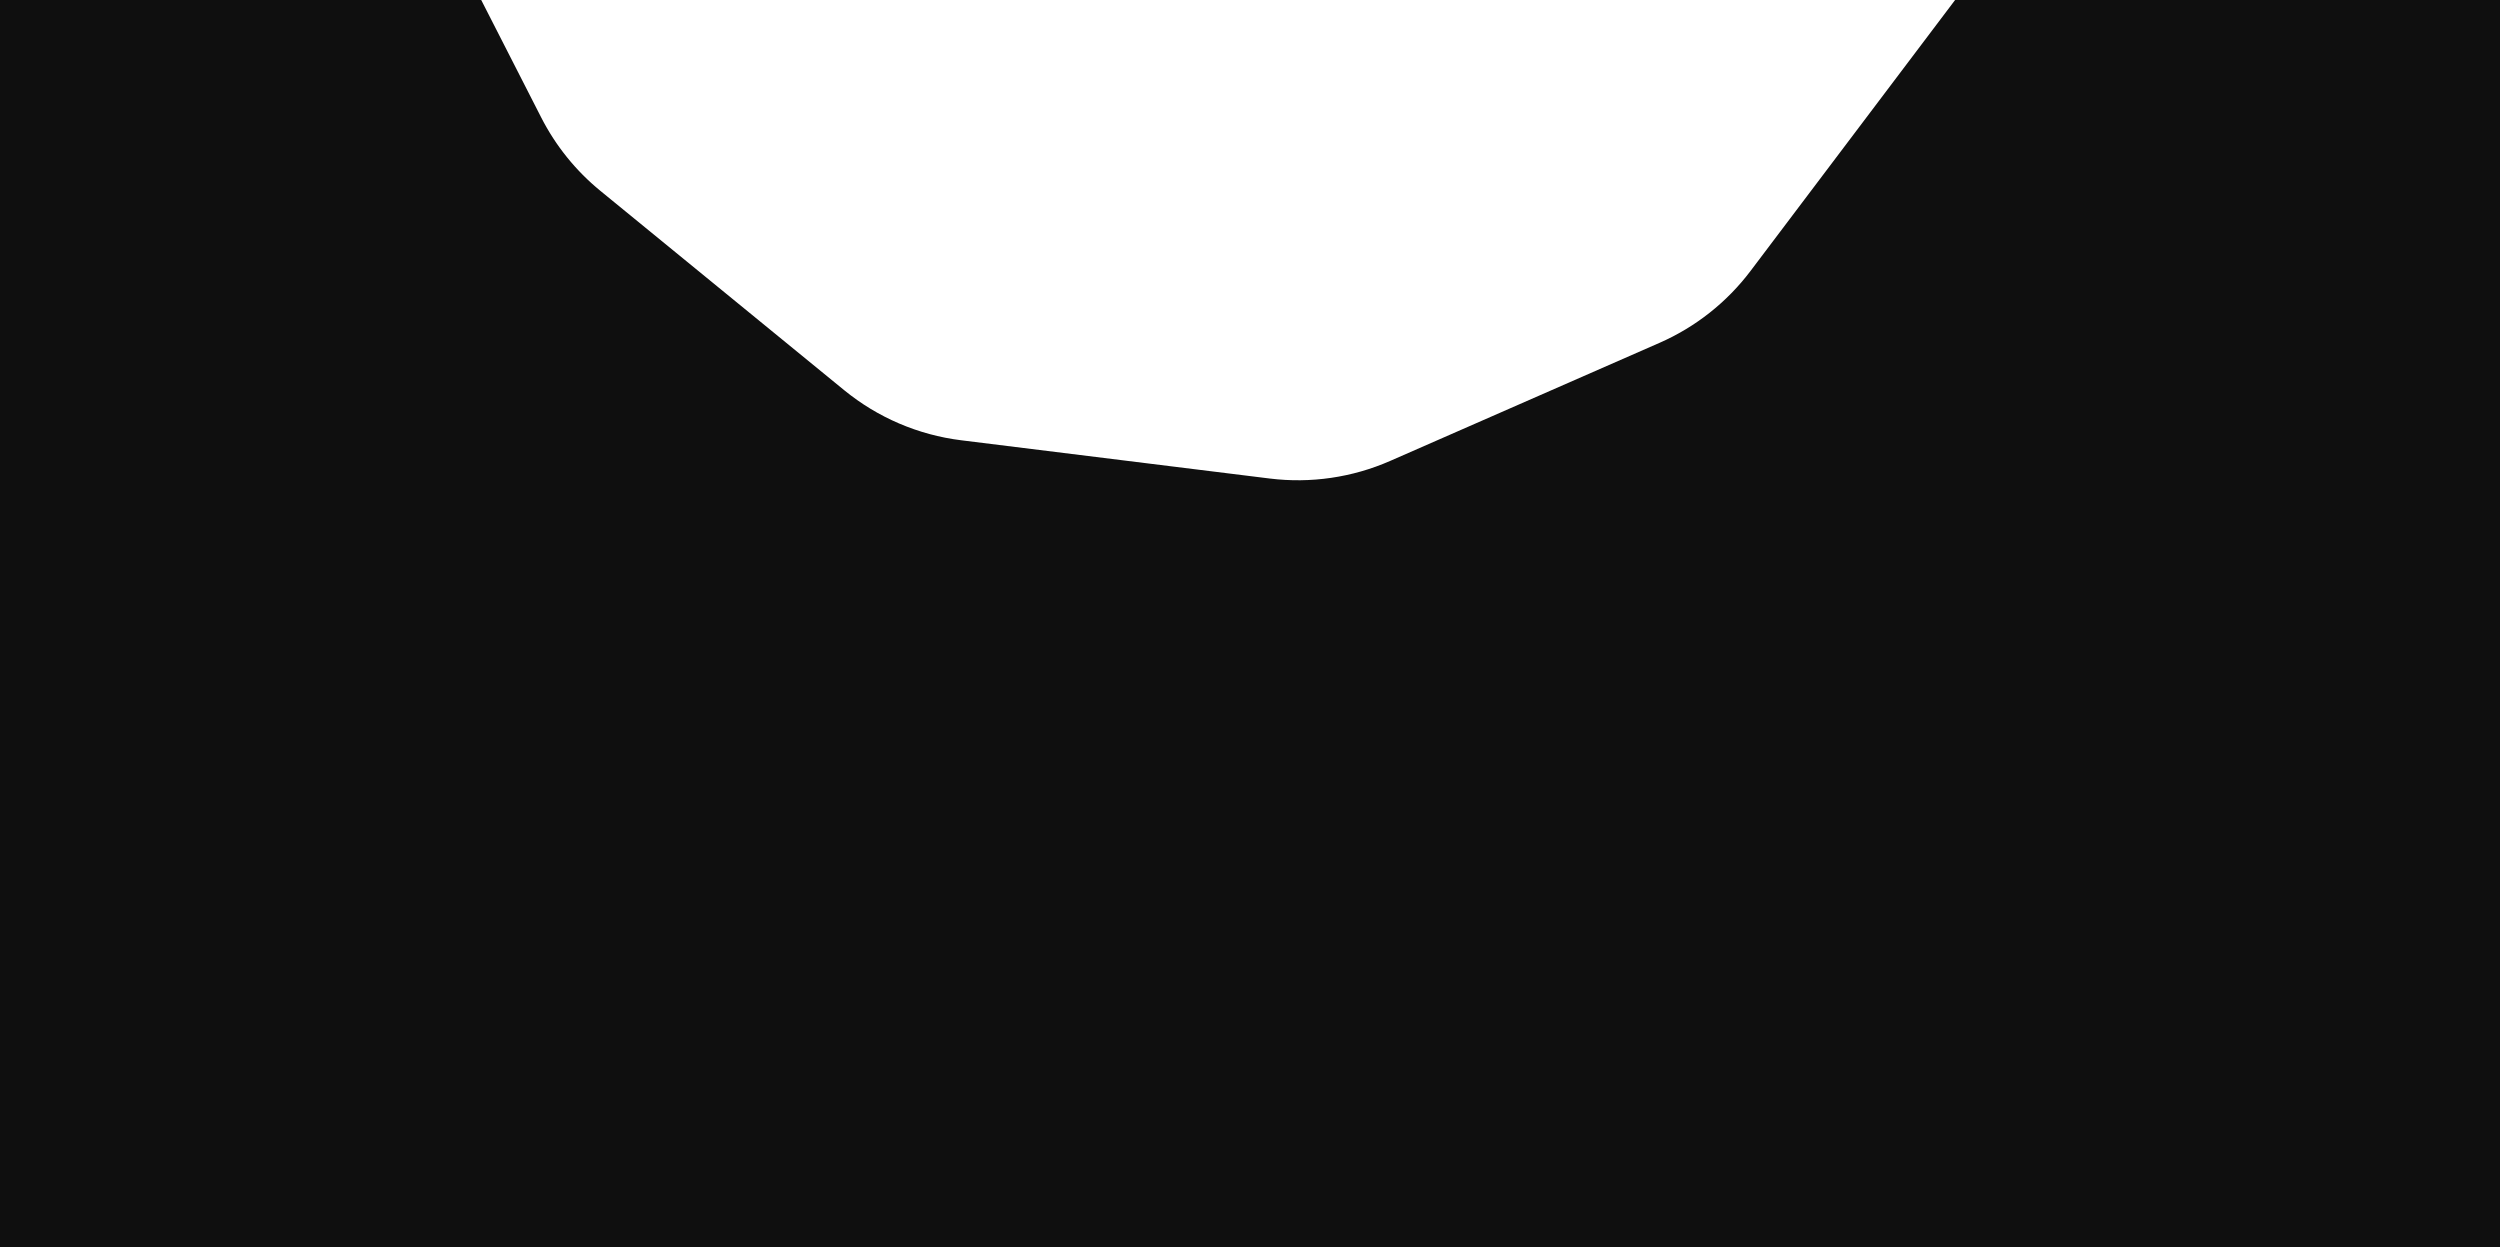 <svg width="1285" height="641" viewBox="0 0 1285 641" fill="none" xmlns="http://www.w3.org/2000/svg">
<g clip-path="url(#clip0_9252_29671)">
<g filter="url(#filter0_f_9252_29671)">
<path fill-rule="evenodd" clip-rule="evenodd" d="M1068.9 -84.739L899.785 139.256C887.609 155.385 871.494 168.115 852.985 176.229L714.513 236.929C695.07 245.452 673.688 248.572 652.62 245.96L494.083 226.304C471.999 223.567 451.14 214.64 433.913 200.556L308.593 98.098C295.96 87.77 285.607 74.934 278.187 60.402L220.481 -52.62C215.418 -62.537 213.074 -73.62 213.69 -84.739V-84.739H1068.9ZM1068.9 -84.739H1413C1478.17 -84.739 1531 -31.908 1531 33.261V607.261C1531 672.431 1478.17 725.261 1413 725.261H12C-53.17 725.261 -106 672.431 -106 607.261V33.261C-106 -31.908 -53.17 -84.739 12 -84.739H213.69L218.619 -173.744C222.212 -238.613 277.564 -288.375 342.448 -285.066L946.86 -254.244C994.33 -251.824 1035.71 -221.158 1051.85 -176.447L1073.64 -116.054C1077.45 -105.485 1075.67 -93.706 1068.9 -84.739V-84.739Z" fill="#0F0F0F"/>
</g>
</g>
<defs>
<filter id="filter0_f_9252_29671" x="-222.8" y="-402.022" width="1870.6" height="1244.08" filterUnits="userSpaceOnUse" color-interpolation-filters="sRGB">
<feFlood flood-opacity="0" result="BackgroundImageFix"/>
<feBlend mode="normal" in="SourceGraphic" in2="BackgroundImageFix" result="shape"/>
<feGaussianBlur stdDeviation="58.4" result="effect1_foregroundBlur_9252_29671"/>
</filter>
<clipPath id="clip0_9252_29671">
<rect width="1285" height="641" fill="white"/>
</clipPath>
</defs>
</svg>
